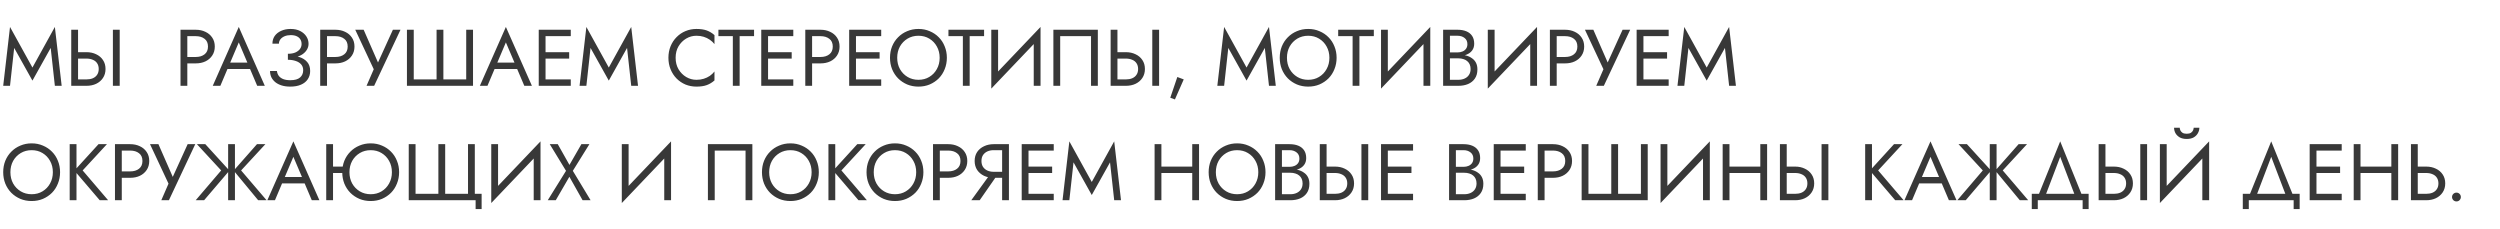 <?xml version="1.0" encoding="UTF-8"?> <svg xmlns="http://www.w3.org/2000/svg" width="874" height="80" viewBox="0 0 874 80" fill="none"><path d="M4.956 16.756L3.5 30H1.12L3.5 9.42L11.34 23.616L19.18 9.42L21.56 30H19.18L17.724 16.756L11.34 28.18L4.956 16.756ZM39.468 10.4H41.848V30H39.468V10.4ZM24.908 10.4H27.288V30H24.908V10.4ZM26.224 20.48V18.24H30.228C31.497 18.24 32.627 18.483 33.616 18.968C34.624 19.435 35.417 20.107 35.996 20.984C36.593 21.861 36.892 22.907 36.892 24.12C36.892 25.315 36.593 26.36 35.996 27.256C35.417 28.133 34.624 28.815 33.616 29.3C32.627 29.767 31.497 30 30.228 30H26.224V27.76H30.228C31.068 27.76 31.805 27.629 32.44 27.368C33.093 27.088 33.597 26.677 33.952 26.136C34.325 25.595 34.512 24.923 34.512 24.12C34.512 23.317 34.325 22.645 33.952 22.104C33.597 21.563 33.093 21.161 32.44 20.9C31.805 20.62 31.068 20.48 30.228 20.48H26.224ZM63.107 10.4H65.487V30H63.107V10.4ZM64.423 12.64V10.4H68.427C69.697 10.4 70.826 10.643 71.815 11.128C72.823 11.595 73.617 12.267 74.195 13.144C74.793 14.021 75.091 15.067 75.091 16.28C75.091 17.475 74.793 18.52 74.195 19.416C73.617 20.293 72.823 20.975 71.815 21.46C70.826 21.927 69.697 22.16 68.427 22.16H64.423V19.92H68.427C69.697 19.92 70.723 19.612 71.507 18.996C72.31 18.38 72.711 17.475 72.711 16.28C72.711 15.067 72.31 14.161 71.507 13.564C70.723 12.948 69.697 12.64 68.427 12.64H64.423ZM78.354 24.12L79.194 21.88H87.874L88.714 24.12H78.354ZM83.478 14.824L80.174 22.608L79.95 23.112L77.038 30H74.378L83.478 9.42L92.578 30H89.918L87.062 23.28L86.838 22.72L83.478 14.824ZM100.647 20.34V18.8C101.673 18.8 102.541 18.651 103.251 18.352C103.96 18.035 104.501 17.624 104.875 17.12C105.248 16.597 105.435 16.028 105.435 15.412C105.435 14.796 105.295 14.255 105.015 13.788C104.735 13.303 104.305 12.929 103.727 12.668C103.167 12.407 102.467 12.276 101.627 12.276C100.843 12.276 100.133 12.407 99.499 12.668C98.883 12.929 98.397 13.284 98.043 13.732C97.688 14.18 97.511 14.693 97.511 15.272H95.243C95.243 14.245 95.504 13.349 96.027 12.584C96.568 11.819 97.315 11.221 98.267 10.792C99.237 10.344 100.348 10.12 101.599 10.12C102.905 10.12 104.025 10.363 104.959 10.848C105.892 11.333 106.611 11.968 107.115 12.752C107.619 13.536 107.871 14.395 107.871 15.328C107.871 16.019 107.693 16.672 107.339 17.288C107.003 17.885 106.517 18.417 105.883 18.884C105.248 19.332 104.483 19.687 103.587 19.948C102.709 20.209 101.729 20.34 100.647 20.34ZM101.487 30.28C100.329 30.28 99.312 30.14 98.435 29.86C97.557 29.58 96.82 29.197 96.223 28.712C95.625 28.208 95.168 27.629 94.851 26.976C94.552 26.304 94.403 25.585 94.403 24.82H96.811C96.885 25.436 97.091 25.987 97.427 26.472C97.781 26.957 98.285 27.34 98.939 27.62C99.611 27.9 100.46 28.04 101.487 28.04C103.036 28.04 104.175 27.723 104.903 27.088C105.631 26.453 105.995 25.604 105.995 24.54C105.995 23.737 105.761 23.065 105.295 22.524C104.828 21.983 104.193 21.581 103.391 21.32C102.588 21.04 101.673 20.9 100.647 20.9V19.36C102.103 19.36 103.419 19.547 104.595 19.92C105.771 20.293 106.704 20.881 107.395 21.684C108.085 22.468 108.431 23.513 108.431 24.82C108.431 25.921 108.151 26.883 107.591 27.704C107.049 28.525 106.256 29.16 105.211 29.608C104.184 30.056 102.943 30.28 101.487 30.28ZM111.943 10.4H114.323V30H111.943V10.4ZM113.259 12.64V10.4H117.263C118.532 10.4 119.662 10.643 120.651 11.128C121.659 11.595 122.452 12.267 123.031 13.144C123.628 14.021 123.927 15.067 123.927 16.28C123.927 17.475 123.628 18.52 123.031 19.416C122.452 20.293 121.659 20.975 120.651 21.46C119.662 21.927 118.532 22.16 117.263 22.16H113.259V19.92H117.263C118.532 19.92 119.559 19.612 120.343 18.996C121.146 18.38 121.547 17.475 121.547 16.28C121.547 15.067 121.146 14.161 120.343 13.564C119.559 12.948 118.532 12.64 117.263 12.64H113.259ZM140.015 10.4L130.803 30H128.143L130.663 24.204L124.195 10.4H127.135L132.903 23.56L131.419 23.448L137.355 10.4H140.015ZM162.987 27.76V10.4H165.367V30H142.267V10.4H144.647V27.76H152.627V10.4H155.007V27.76H162.987ZM171.733 24.12L172.573 21.88H181.253L182.093 24.12H171.733ZM176.857 14.824L173.553 22.608L173.329 23.112L170.417 30H167.757L176.857 9.42L185.957 30H183.297L180.441 23.28L180.217 22.72L176.857 14.824ZM189.658 30V27.76H199.542V30H189.658ZM189.658 12.64V10.4H199.542V12.64H189.658ZM189.658 20.48V18.24H198.982V20.48H189.658ZM188.342 10.4H190.722V30H188.342V10.4ZM206.452 16.756L204.996 30H202.616L204.996 9.42L212.836 23.616L220.676 9.42L223.056 30H220.676L219.22 16.756L212.836 28.18L206.452 16.756ZM236.199 20.2C236.199 21.712 236.535 23.047 237.207 24.204C237.897 25.361 238.793 26.267 239.895 26.92C240.996 27.573 242.191 27.9 243.479 27.9C244.412 27.9 245.261 27.779 246.027 27.536C246.811 27.293 247.52 26.957 248.155 26.528C248.789 26.08 249.331 25.567 249.779 24.988V28.124C248.957 28.852 248.061 29.393 247.091 29.748C246.12 30.103 244.916 30.28 243.479 30.28C242.116 30.28 240.837 30.037 239.643 29.552C238.467 29.048 237.431 28.348 236.535 27.452C235.639 26.537 234.939 25.464 234.435 24.232C233.931 23 233.679 21.656 233.679 20.2C233.679 18.744 233.931 17.4 234.435 16.168C234.939 14.936 235.639 13.872 236.535 12.976C237.431 12.061 238.467 11.361 239.643 10.876C240.837 10.372 242.116 10.12 243.479 10.12C244.916 10.12 246.12 10.297 247.091 10.652C248.061 11.007 248.957 11.548 249.779 12.276V15.412C249.331 14.833 248.789 14.329 248.155 13.9C247.52 13.452 246.811 13.107 246.027 12.864C245.261 12.621 244.412 12.5 243.479 12.5C242.191 12.5 240.996 12.827 239.895 13.48C238.793 14.133 237.897 15.039 237.207 16.196C236.535 17.335 236.199 18.669 236.199 20.2ZM251.159 12.64V10.4H263.619V12.64H258.579V30H256.199V12.64H251.159ZM267.451 30V27.76H277.335V30H267.451ZM267.451 12.64V10.4H277.335V12.64H267.451ZM267.451 20.48V18.24H276.775V20.48H267.451ZM266.135 10.4H268.515V30H266.135V10.4ZM281.529 10.4H283.909V30H281.529V10.4ZM282.845 12.64V10.4H286.849C288.118 10.4 289.248 10.643 290.237 11.128C291.245 11.595 292.038 12.267 292.617 13.144C293.214 14.021 293.513 15.067 293.513 16.28C293.513 17.475 293.214 18.52 292.617 19.416C292.038 20.293 291.245 20.975 290.237 21.46C289.248 21.927 288.118 22.16 286.849 22.16H282.845V19.92H286.849C288.118 19.92 289.145 19.612 289.929 18.996C290.732 18.38 291.133 17.475 291.133 16.28C291.133 15.067 290.732 14.161 289.929 13.564C289.145 12.948 288.118 12.64 286.849 12.64H282.845ZM298.185 30V27.76H308.069V30H298.185ZM298.185 12.64V10.4H308.069V12.64H298.185ZM298.185 20.48V18.24H307.509V20.48H298.185ZM296.869 10.4H299.249V30H296.869V10.4ZM313.663 20.2C313.663 21.675 313.981 22.991 314.615 24.148C315.269 25.305 316.155 26.22 317.275 26.892C318.395 27.564 319.665 27.9 321.083 27.9C322.521 27.9 323.79 27.564 324.891 26.892C326.011 26.22 326.889 25.305 327.523 24.148C328.177 22.991 328.503 21.675 328.503 20.2C328.503 18.725 328.177 17.409 327.523 16.252C326.889 15.095 326.011 14.18 324.891 13.508C323.79 12.836 322.521 12.5 321.083 12.5C319.665 12.5 318.395 12.836 317.275 13.508C316.155 14.18 315.269 15.095 314.615 16.252C313.981 17.409 313.663 18.725 313.663 20.2ZM311.143 20.2C311.143 18.763 311.386 17.437 311.871 16.224C312.375 14.992 313.075 13.928 313.971 13.032C314.867 12.117 315.922 11.408 317.135 10.904C318.349 10.381 319.665 10.12 321.083 10.12C322.521 10.12 323.837 10.381 325.031 10.904C326.245 11.408 327.299 12.117 328.195 13.032C329.091 13.928 329.782 14.992 330.267 16.224C330.771 17.437 331.023 18.763 331.023 20.2C331.023 21.619 330.771 22.944 330.267 24.176C329.782 25.408 329.091 26.481 328.195 27.396C327.299 28.292 326.245 29.001 325.031 29.524C323.837 30.028 322.521 30.28 321.083 30.28C319.665 30.28 318.349 30.028 317.135 29.524C315.922 29.001 314.867 28.292 313.971 27.396C313.075 26.481 312.375 25.408 311.871 24.176C311.386 22.944 311.143 21.619 311.143 20.2ZM331.577 12.64V10.4H344.037V12.64H338.997V30H336.617V12.64H331.577ZM363.633 13.06L346.553 30.98L346.693 27.34L363.773 9.42L363.633 13.06ZM348.933 10.4V27.9L346.553 30.98V10.4H348.933ZM363.773 9.42V30H361.393V12.5L363.773 9.42ZM381.423 12.64H370.643V30H368.263V10.4H383.803V30H381.423V12.64ZM402.839 10.4H405.219V30H402.839V10.4ZM388.279 10.4H390.659V30H388.279V10.4ZM389.595 20.48V18.24H393.599C394.868 18.24 395.998 18.483 396.987 18.968C397.995 19.435 398.788 20.107 399.367 20.984C399.964 21.861 400.263 22.907 400.263 24.12C400.263 25.315 399.964 26.36 399.367 27.256C398.788 28.133 397.995 28.815 396.987 29.3C395.998 29.767 394.868 30 393.599 30H389.595V27.76H393.599C394.439 27.76 395.176 27.629 395.811 27.368C396.464 27.088 396.968 26.677 397.323 26.136C397.696 25.595 397.883 24.923 397.883 24.12C397.883 23.317 397.696 22.645 397.323 22.104C396.968 21.563 396.464 21.161 395.811 20.9C395.176 20.62 394.439 20.48 393.599 20.48H389.595ZM411.593 26.92L413.833 27.76L410.753 34.76L409.129 34.172L411.593 26.92ZM429.413 16.756L427.957 30H425.577L427.957 9.42L435.797 23.616L443.637 9.42L446.017 30H443.637L442.181 16.756L435.797 28.18L429.413 16.756ZM449.917 20.2C449.917 21.675 450.235 22.991 450.869 24.148C451.523 25.305 452.409 26.22 453.529 26.892C454.649 27.564 455.919 27.9 457.337 27.9C458.775 27.9 460.044 27.564 461.145 26.892C462.265 26.22 463.143 25.305 463.777 24.148C464.431 22.991 464.757 21.675 464.757 20.2C464.757 18.725 464.431 17.409 463.777 16.252C463.143 15.095 462.265 14.18 461.145 13.508C460.044 12.836 458.775 12.5 457.337 12.5C455.919 12.5 454.649 12.836 453.529 13.508C452.409 14.18 451.523 15.095 450.869 16.252C450.235 17.409 449.917 18.725 449.917 20.2ZM447.397 20.2C447.397 18.763 447.64 17.437 448.125 16.224C448.629 14.992 449.329 13.928 450.225 13.032C451.121 12.117 452.176 11.408 453.389 10.904C454.603 10.381 455.919 10.12 457.337 10.12C458.775 10.12 460.091 10.381 461.285 10.904C462.499 11.408 463.553 12.117 464.449 13.032C465.345 13.928 466.036 14.992 466.521 16.224C467.025 17.437 467.277 18.763 467.277 20.2C467.277 21.619 467.025 22.944 466.521 24.176C466.036 25.408 465.345 26.481 464.449 27.396C463.553 28.292 462.499 29.001 461.285 29.524C460.091 30.028 458.775 30.28 457.337 30.28C455.919 30.28 454.603 30.028 453.389 29.524C452.176 29.001 451.121 28.292 450.225 27.396C449.329 26.481 448.629 25.408 448.125 24.176C447.64 22.944 447.397 21.619 447.397 20.2ZM467.831 12.64V10.4H480.291V12.64H475.251V30H472.871V12.64H467.831ZM499.886 13.06L482.806 30.98L482.946 27.34L500.026 9.42L499.886 13.06ZM485.186 10.4V27.9L482.806 30.98V10.4H485.186ZM500.026 9.42V30H497.646V12.5L500.026 9.42ZM506.393 19.64V18.324H509.557C510.211 18.324 510.799 18.212 511.321 17.988C511.844 17.764 512.255 17.437 512.553 17.008C512.852 16.579 513.001 16.056 513.001 15.44C513.001 14.507 512.675 13.788 512.021 13.284C511.368 12.761 510.547 12.5 509.557 12.5H506.897V27.9H509.837C510.677 27.9 511.415 27.751 512.049 27.452C512.703 27.153 513.207 26.724 513.561 26.164C513.935 25.604 514.121 24.923 514.121 24.12C514.121 23.523 514.019 22.991 513.813 22.524C513.608 22.057 513.309 21.665 512.917 21.348C512.544 21.031 512.096 20.797 511.573 20.648C511.051 20.48 510.472 20.396 509.837 20.396H506.393V19.08H509.837C510.789 19.08 511.667 19.183 512.469 19.388C513.272 19.593 513.972 19.911 514.569 20.34C515.185 20.751 515.661 21.283 515.997 21.936C516.333 22.589 516.501 23.364 516.501 24.26C516.501 25.548 516.203 26.621 515.605 27.48C515.027 28.32 514.233 28.955 513.225 29.384C512.236 29.795 511.107 30 509.837 30H504.517V10.4H509.557C510.733 10.4 511.751 10.577 512.609 10.932C513.487 11.287 514.168 11.828 514.653 12.556C515.139 13.265 515.381 14.18 515.381 15.3C515.381 16.215 515.139 16.999 514.653 17.652C514.168 18.305 513.487 18.8 512.609 19.136C511.751 19.472 510.733 19.64 509.557 19.64H506.393ZM537.211 13.06L520.131 30.98L520.271 27.34L537.351 9.42L537.211 13.06ZM522.511 10.4V27.9L520.131 30.98V10.4H522.511ZM537.351 9.42V30H534.971V12.5L537.351 9.42ZM541.842 10.4H544.222V30H541.842V10.4ZM543.158 12.64V10.4H547.162C548.431 10.4 549.56 10.643 550.55 11.128C551.558 11.595 552.351 12.267 552.93 13.144C553.527 14.021 553.826 15.067 553.826 16.28C553.826 17.475 553.527 18.52 552.93 19.416C552.351 20.293 551.558 20.975 550.55 21.46C549.56 21.927 548.431 22.16 547.162 22.16H543.158V19.92H547.162C548.431 19.92 549.458 19.612 550.242 18.996C551.044 18.38 551.446 17.475 551.446 16.28C551.446 15.067 551.044 14.161 550.242 13.564C549.458 12.948 548.431 12.64 547.162 12.64H543.158ZM569.914 10.4L560.702 30H558.042L560.562 24.204L554.094 10.4H557.034L562.802 23.56L561.318 23.448L567.254 10.4H569.914ZM573.482 30V27.76H583.366V30H573.482ZM573.482 12.64V10.4H583.366V12.64H573.482ZM573.482 20.48V18.24H582.806V20.48H573.482ZM572.166 10.4H574.546V30H572.166V10.4ZM590.276 16.756L588.82 30H586.44L588.82 9.42L596.66 23.616L604.5 9.42L606.88 30H604.5L603.044 16.756L596.66 28.18L590.276 16.756ZM3.64 60.2C3.64 61.675 3.957 62.991 4.592 64.148C5.245 65.305 6.132 66.22 7.252 66.892C8.372 67.564 9.641 67.9 11.06 67.9C12.497 67.9 13.767 67.564 14.868 66.892C15.988 66.22 16.865 65.305 17.5 64.148C18.153 62.991 18.48 61.675 18.48 60.2C18.48 58.725 18.153 57.409 17.5 56.252C16.865 55.095 15.988 54.18 14.868 53.508C13.767 52.836 12.497 52.5 11.06 52.5C9.641 52.5 8.372 52.836 7.252 53.508C6.132 54.18 5.245 55.095 4.592 56.252C3.957 57.409 3.64 58.725 3.64 60.2ZM1.12 60.2C1.12 58.763 1.363 57.437 1.848 56.224C2.352 54.992 3.052 53.928 3.948 53.032C4.844 52.117 5.899 51.408 7.112 50.904C8.325 50.381 9.641 50.12 11.06 50.12C12.497 50.12 13.813 50.381 15.008 50.904C16.221 51.408 17.276 52.117 18.172 53.032C19.068 53.928 19.759 54.992 20.244 56.224C20.748 57.437 21 58.763 21 60.2C21 61.619 20.748 62.944 20.244 64.176C19.759 65.408 19.068 66.481 18.172 67.396C17.276 68.292 16.221 69.001 15.008 69.524C13.813 70.028 12.497 70.28 11.06 70.28C9.641 70.28 8.325 70.028 7.112 69.524C5.899 69.001 4.844 68.292 3.948 67.396C3.052 66.481 2.352 65.408 1.848 64.176C1.363 62.944 1.12 61.619 1.12 60.2ZM24.361 50.4H26.741V70H24.361V50.4ZM34.441 50.4H37.381L28.897 59.584L37.801 70H34.861L26.013 59.64L34.441 50.4ZM40.193 50.4H42.573V70H40.193V50.4ZM41.509 52.64V50.4H45.513C46.782 50.4 47.912 50.643 48.901 51.128C49.909 51.595 50.703 52.267 51.281 53.144C51.879 54.021 52.177 55.067 52.177 56.28C52.177 57.475 51.879 58.52 51.281 59.416C50.703 60.293 49.909 60.975 48.901 61.46C47.912 61.927 46.782 62.16 45.513 62.16H41.509V59.92H45.513C46.782 59.92 47.809 59.612 48.593 58.996C49.396 58.38 49.797 57.475 49.797 56.28C49.797 55.067 49.396 54.161 48.593 53.564C47.809 52.948 46.782 52.64 45.513 52.64H41.509ZM68.265 50.4L59.053 70H56.393L58.913 64.204L52.445 50.4H55.385L61.153 63.56L59.669 63.448L65.605 50.4H68.265ZM71.777 50.4L80.205 59.64L71.357 70H68.417L77.321 59.584L68.837 50.4H71.777ZM79.757 50.4H82.137V70H79.757V50.4ZM89.837 50.4H92.777L84.293 59.584L93.197 70H90.257L81.689 59.64L89.837 50.4ZM97.44 64.12L98.28 61.88H106.96L107.8 64.12H97.44ZM102.564 54.824L99.26 62.608L99.036 63.112L96.124 70H93.464L102.564 49.42L111.664 70H109.004L106.148 63.28L105.924 62.72L102.564 54.824ZM115.365 60.48V58.24H121.525V60.48H115.365ZM114.049 50.4H116.429V70H114.049V50.4ZM122.169 60.2C122.169 61.675 122.486 62.991 123.121 64.148C123.774 65.305 124.661 66.22 125.781 66.892C126.901 67.564 128.17 67.9 129.589 67.9C131.026 67.9 132.295 67.564 133.397 66.892C134.517 66.22 135.394 65.305 136.029 64.148C136.682 62.991 137.009 61.675 137.009 60.2C137.009 58.725 136.682 57.409 136.029 56.252C135.394 55.095 134.517 54.18 133.397 53.508C132.295 52.836 131.026 52.5 129.589 52.5C128.17 52.5 126.901 52.836 125.781 53.508C124.661 54.18 123.774 55.095 123.121 56.252C122.486 57.409 122.169 58.725 122.169 60.2ZM119.649 60.2C119.649 58.763 119.891 57.437 120.377 56.224C120.881 54.992 121.581 53.928 122.477 53.032C123.373 52.117 124.427 51.408 125.641 50.904C126.854 50.381 128.17 50.12 129.589 50.12C131.026 50.12 132.342 50.381 133.537 50.904C134.75 51.408 135.805 52.117 136.701 53.032C137.597 53.928 138.287 54.992 138.773 56.224C139.277 57.437 139.529 58.763 139.529 60.2C139.529 61.619 139.277 62.944 138.773 64.176C138.287 65.408 137.597 66.481 136.701 67.396C135.805 68.292 134.75 69.001 133.537 69.524C132.342 70.028 131.026 70.28 129.589 70.28C128.17 70.28 126.854 70.028 125.641 69.524C124.427 69.001 123.373 68.292 122.477 67.396C121.581 66.481 120.881 65.408 120.377 64.176C119.891 62.944 119.649 61.619 119.649 60.2ZM163.616 67.76V50.4H165.996V67.76H168.376V73.08H166.276V70H142.896V50.4H145.276V67.76H153.256V50.4H155.636V67.76H163.616ZM188.824 53.06L171.744 70.98L171.884 67.34L188.964 49.42L188.824 53.06ZM174.124 50.4V67.9L171.744 70.98V50.4H174.124ZM188.964 49.42V70H186.584V52.5L188.964 49.42ZM203.255 50.4H206.055L200.259 59.724L206.475 70H203.675L199.055 61.796L194.295 70H191.495L197.879 59.724L192.195 50.4H194.995L199.083 57.652L203.255 50.4ZM234.461 53.06L217.381 70.98L217.521 67.34L234.601 49.42L234.461 53.06ZM219.761 50.4V67.9L217.381 70.98V50.4H219.761ZM234.601 49.42V70H232.221V52.5L234.601 49.42ZM260.646 52.64H249.866V70H247.486V50.4H263.026V70H260.646V52.64ZM268.902 60.2C268.902 61.675 269.219 62.991 269.854 64.148C270.507 65.305 271.394 66.22 272.514 66.892C273.634 67.564 274.903 67.9 276.322 67.9C277.759 67.9 279.028 67.564 280.13 66.892C281.25 66.22 282.127 65.305 282.762 64.148C283.415 62.991 283.742 61.675 283.742 60.2C283.742 58.725 283.415 57.409 282.762 56.252C282.127 55.095 281.25 54.18 280.13 53.508C279.028 52.836 277.759 52.5 276.322 52.5C274.903 52.5 273.634 52.836 272.514 53.508C271.394 54.18 270.507 55.095 269.854 56.252C269.219 57.409 268.902 58.725 268.902 60.2ZM266.382 60.2C266.382 58.763 266.624 57.437 267.11 56.224C267.614 54.992 268.314 53.928 269.21 53.032C270.106 52.117 271.16 51.408 272.374 50.904C273.587 50.381 274.903 50.12 276.322 50.12C277.759 50.12 279.075 50.381 280.27 50.904C281.483 51.408 282.538 52.117 283.434 53.032C284.33 53.928 285.02 54.992 285.506 56.224C286.01 57.437 286.262 58.763 286.262 60.2C286.262 61.619 286.01 62.944 285.506 64.176C285.02 65.408 284.33 66.481 283.434 67.396C282.538 68.292 281.483 69.001 280.27 69.524C279.075 70.028 277.759 70.28 276.322 70.28C274.903 70.28 273.587 70.028 272.374 69.524C271.16 69.001 270.106 68.292 269.21 67.396C268.314 66.481 267.614 65.408 267.11 64.176C266.624 62.944 266.382 61.619 266.382 60.2ZM289.623 50.4H292.003V70H289.623V50.4ZM299.703 50.4H302.643L294.159 59.584L303.063 70H300.123L291.275 59.64L299.703 50.4ZM305.46 60.2C305.46 61.675 305.778 62.991 306.412 64.148C307.066 65.305 307.952 66.22 309.072 66.892C310.192 67.564 311.462 67.9 312.88 67.9C314.318 67.9 315.587 67.564 316.688 66.892C317.808 66.22 318.686 65.305 319.32 64.148C319.974 62.991 320.3 61.675 320.3 60.2C320.3 58.725 319.974 57.409 319.32 56.252C318.686 55.095 317.808 54.18 316.688 53.508C315.587 52.836 314.318 52.5 312.88 52.5C311.462 52.5 310.192 52.836 309.072 53.508C307.952 54.18 307.066 55.095 306.412 56.252C305.778 57.409 305.46 58.725 305.46 60.2ZM302.94 60.2C302.94 58.763 303.183 57.437 303.668 56.224C304.172 54.992 304.872 53.928 305.768 53.032C306.664 52.117 307.719 51.408 308.932 50.904C310.146 50.381 311.462 50.12 312.88 50.12C314.318 50.12 315.634 50.381 316.828 50.904C318.042 51.408 319.096 52.117 319.992 53.032C320.888 53.928 321.579 54.992 322.064 56.224C322.568 57.437 322.82 58.763 322.82 60.2C322.82 61.619 322.568 62.944 322.064 64.176C321.579 65.408 320.888 66.481 319.992 67.396C319.096 68.292 318.042 69.001 316.828 69.524C315.634 70.028 314.318 70.28 312.88 70.28C311.462 70.28 310.146 70.028 308.932 69.524C307.719 69.001 306.664 68.292 305.768 67.396C304.872 66.481 304.172 65.408 303.668 64.176C303.183 62.944 302.94 61.619 302.94 60.2ZM326.181 50.4H328.561V70H326.181V50.4ZM327.497 52.64V50.4H331.501C332.771 50.4 333.9 50.643 334.889 51.128C335.897 51.595 336.691 52.267 337.269 53.144C337.867 54.021 338.165 55.067 338.165 56.28C338.165 57.475 337.867 58.52 337.269 59.416C336.691 60.293 335.897 60.975 334.889 61.46C333.9 61.927 332.771 62.16 331.501 62.16H327.497V59.92H331.501C332.771 59.92 333.797 59.612 334.581 58.996C335.384 58.38 335.785 57.475 335.785 56.28C335.785 55.067 335.384 54.161 334.581 53.564C333.797 52.948 332.771 52.64 331.501 52.64H327.497ZM349.221 60.34L342.501 70H339.561L346.561 60.34H349.221ZM352.721 50.4V70H350.341V50.4H352.721ZM351.405 52.5H347.401C346.561 52.5 345.815 52.649 345.161 52.948C344.527 53.247 344.023 53.676 343.649 54.236C343.295 54.796 343.117 55.477 343.117 56.28C343.117 57.083 343.295 57.764 343.649 58.324C344.023 58.884 344.527 59.313 345.161 59.612C345.815 59.911 346.561 60.06 347.401 60.06H351.405V62.16H347.401C346.151 62.16 345.021 61.927 344.013 61.46C343.005 60.975 342.203 60.293 341.605 59.416C341.027 58.52 340.737 57.475 340.737 56.28C340.737 55.067 341.027 54.021 341.605 53.144C342.203 52.267 343.005 51.595 344.013 51.128C345.021 50.643 346.151 50.4 347.401 50.4H351.405V52.5ZM358.505 70V67.76H368.389V70H358.505ZM358.505 52.64V50.4H368.389V52.64H358.505ZM358.505 60.48V58.24H367.829V60.48H358.505ZM357.189 50.4H359.569V70H357.189V50.4ZM375.3 56.756L373.844 70H371.464L373.844 49.42L381.684 63.616L389.524 49.42L391.904 70H389.524L388.068 56.756L381.684 68.18L375.3 56.756ZM404.962 60.48V58.24H418.402V60.48H404.962ZM416.806 50.4H419.186V70H416.806V50.4ZM403.646 50.4H406.026V70H403.646V50.4ZM425.062 60.2C425.062 61.675 425.379 62.991 426.014 64.148C426.667 65.305 427.554 66.22 428.674 66.892C429.794 67.564 431.063 67.9 432.482 67.9C433.919 67.9 435.189 67.564 436.29 66.892C437.41 66.22 438.287 65.305 438.922 64.148C439.575 62.991 439.902 61.675 439.902 60.2C439.902 58.725 439.575 57.409 438.922 56.252C438.287 55.095 437.41 54.18 436.29 53.508C435.189 52.836 433.919 52.5 432.482 52.5C431.063 52.5 429.794 52.836 428.674 53.508C427.554 54.18 426.667 55.095 426.014 56.252C425.379 57.409 425.062 58.725 425.062 60.2ZM422.542 60.2C422.542 58.763 422.785 57.437 423.27 56.224C423.774 54.992 424.474 53.928 425.37 53.032C426.266 52.117 427.321 51.408 428.534 50.904C429.747 50.381 431.063 50.12 432.482 50.12C433.919 50.12 435.235 50.381 436.43 50.904C437.643 51.408 438.698 52.117 439.594 53.032C440.49 53.928 441.181 54.992 441.666 56.224C442.17 57.437 442.422 58.763 442.422 60.2C442.422 61.619 442.17 62.944 441.666 64.176C441.181 65.408 440.49 66.481 439.594 67.396C438.698 68.292 437.643 69.001 436.43 69.524C435.235 70.028 433.919 70.28 432.482 70.28C431.063 70.28 429.747 70.028 428.534 69.524C427.321 69.001 426.266 68.292 425.37 67.396C424.474 66.481 423.774 65.408 423.27 64.176C422.785 62.944 422.542 61.619 422.542 60.2ZM447.659 59.64V58.324H450.823C451.476 58.324 452.064 58.212 452.587 57.988C453.11 57.764 453.52 57.437 453.819 57.008C454.118 56.579 454.267 56.056 454.267 55.44C454.267 54.507 453.94 53.788 453.287 53.284C452.634 52.761 451.812 52.5 450.823 52.5H448.163V67.9H451.103C451.943 67.9 452.68 67.751 453.315 67.452C453.968 67.153 454.472 66.724 454.827 66.164C455.2 65.604 455.387 64.923 455.387 64.12C455.387 63.523 455.284 62.991 455.079 62.524C454.874 62.057 454.575 61.665 454.183 61.348C453.81 61.031 453.362 60.797 452.839 60.648C452.316 60.48 451.738 60.396 451.103 60.396H447.659V59.08H451.103C452.055 59.08 452.932 59.183 453.735 59.388C454.538 59.593 455.238 59.911 455.835 60.34C456.451 60.751 456.927 61.283 457.263 61.936C457.599 62.589 457.767 63.364 457.767 64.26C457.767 65.548 457.468 66.621 456.871 67.48C456.292 68.32 455.499 68.955 454.491 69.384C453.502 69.795 452.372 70 451.103 70H445.783V50.4H450.823C451.999 50.4 453.016 50.577 453.875 50.932C454.752 51.287 455.434 51.828 455.919 52.556C456.404 53.265 456.647 54.18 456.647 55.3C456.647 56.215 456.404 56.999 455.919 57.652C455.434 58.305 454.752 58.8 453.875 59.136C453.016 59.472 451.999 59.64 450.823 59.64H447.659ZM475.956 50.4H478.336V70H475.956V50.4ZM461.396 50.4H463.776V70H461.396V50.4ZM462.712 60.48V58.24H466.716C467.986 58.24 469.115 58.483 470.104 58.968C471.112 59.435 471.906 60.107 472.484 60.984C473.082 61.861 473.38 62.907 473.38 64.12C473.38 65.315 473.082 66.36 472.484 67.256C471.906 68.133 471.112 68.815 470.104 69.3C469.115 69.767 467.986 70 466.716 70H462.712V67.76H466.716C467.556 67.76 468.294 67.629 468.928 67.368C469.582 67.088 470.086 66.677 470.44 66.136C470.814 65.595 471 64.923 471 64.12C471 63.317 470.814 62.645 470.44 62.104C470.086 61.563 469.582 61.161 468.928 60.9C468.294 60.62 467.556 60.48 466.716 60.48H462.712ZM484.122 70V67.76H494.006V70H484.122ZM484.122 52.64V50.4H494.006V52.64H484.122ZM484.122 60.48V58.24H493.446V60.48H484.122ZM482.806 50.4H485.186V70H482.806V50.4ZM508.471 59.64V58.324H511.635C512.289 58.324 512.877 58.212 513.399 57.988C513.922 57.764 514.333 57.437 514.631 57.008C514.93 56.579 515.079 56.056 515.079 55.44C515.079 54.507 514.753 53.788 514.099 53.284C513.446 52.761 512.625 52.5 511.635 52.5H508.975V67.9H511.915C512.755 67.9 513.493 67.751 514.127 67.452C514.781 67.153 515.285 66.724 515.639 66.164C516.013 65.604 516.199 64.923 516.199 64.12C516.199 63.523 516.097 62.991 515.891 62.524C515.686 62.057 515.387 61.665 514.995 61.348C514.622 61.031 514.174 60.797 513.651 60.648C513.129 60.48 512.55 60.396 511.915 60.396H508.471V59.08H511.915C512.867 59.08 513.745 59.183 514.547 59.388C515.35 59.593 516.05 59.911 516.647 60.34C517.263 60.751 517.739 61.283 518.075 61.936C518.411 62.589 518.579 63.364 518.579 64.26C518.579 65.548 518.281 66.621 517.683 67.48C517.105 68.32 516.311 68.955 515.303 69.384C514.314 69.795 513.185 70 511.915 70H506.595V50.4H511.635C512.811 50.4 513.829 50.577 514.687 50.932C515.565 51.287 516.246 51.828 516.731 52.556C517.217 53.265 517.459 54.18 517.459 55.3C517.459 56.215 517.217 56.999 516.731 57.652C516.246 58.305 515.565 58.8 514.687 59.136C513.829 59.472 512.811 59.64 511.635 59.64H508.471ZM523.525 70V67.76H533.409V70H523.525ZM523.525 52.64V50.4H533.409V52.64H523.525ZM523.525 60.48V58.24H532.849V60.48H523.525ZM522.209 50.4H524.589V70H522.209V50.4ZM537.603 50.4H539.983V70H537.603V50.4ZM538.919 52.64V50.4H542.923C544.193 50.4 545.322 50.643 546.311 51.128C547.319 51.595 548.113 52.267 548.691 53.144C549.289 54.021 549.587 55.067 549.587 56.28C549.587 57.475 549.289 58.52 548.691 59.416C548.113 60.293 547.319 60.975 546.311 61.46C545.322 61.927 544.193 62.16 542.923 62.16H538.919V59.92H542.923C544.193 59.92 545.219 59.612 546.003 58.996C546.806 58.38 547.207 57.475 547.207 56.28C547.207 55.067 546.806 54.161 546.003 53.564C545.219 52.948 544.193 52.64 542.923 52.64H538.919ZM573.663 67.76V50.4H576.043V70H552.943V50.4H555.323V67.76H563.303V50.4H565.683V67.76H573.663ZM597.613 53.06L580.533 70.98L580.673 67.34L597.753 49.42L597.613 53.06ZM582.913 50.4V67.9L580.533 70.98V50.4H582.913ZM597.753 49.42V70H595.373V52.5L597.753 49.42ZM603.56 60.48V58.24H617V60.48H603.56ZM615.404 50.4H617.784V70H615.404V50.4ZM602.244 50.4H604.624V70H602.244V50.4ZM636.82 50.4H639.2V70H636.82V50.4ZM622.26 50.4H624.64V70H622.26V50.4ZM623.576 60.48V58.24H627.58C628.849 58.24 629.978 58.483 630.968 58.968C631.976 59.435 632.769 60.107 633.348 60.984C633.945 61.861 634.244 62.907 634.244 64.12C634.244 65.315 633.945 66.36 633.348 67.256C632.769 68.133 631.976 68.815 630.968 69.3C629.978 69.767 628.849 70 627.58 70H623.576V67.76H627.58C628.42 67.76 629.157 67.629 629.792 67.368C630.445 67.088 630.949 66.677 631.304 66.136C631.677 65.595 631.864 64.923 631.864 64.12C631.864 63.317 631.677 62.645 631.304 62.104C630.949 61.563 630.445 61.161 629.792 60.9C629.157 60.62 628.42 60.48 627.58 60.48H623.576ZM652.064 50.4H654.444V70H652.064V50.4ZM662.144 50.4H665.084L656.6 59.584L665.504 70H662.564L653.716 59.64L662.144 50.4ZM669.772 64.12L670.612 61.88H679.292L680.132 64.12H669.772ZM674.896 54.824L671.592 62.608L671.368 63.112L668.456 70H665.796L674.896 49.42L683.996 70H681.336L678.48 63.28L678.256 62.72L674.896 54.824ZM687.641 50.4L696.069 59.64L687.221 70H684.281L693.185 59.584L684.701 50.4H687.641ZM695.621 50.4H698.001V70H695.621V50.4ZM705.701 50.4H708.641L700.157 59.584L709.061 70H706.121L697.553 59.64L705.701 50.4ZM720.248 54.824L714.788 69.16H712.268L720.248 49.42L728.228 69.16H725.708L720.248 54.824ZM728.088 70H712.408V73.08H710.308V67.76H730.188V73.08H728.088V70ZM748.245 50.4H750.625V70H748.245V50.4ZM733.685 50.4H736.065V70H733.685V50.4ZM735.001 60.48V58.24H739.005C740.275 58.24 741.404 58.483 742.393 58.968C743.401 59.435 744.195 60.107 744.773 60.984C745.371 61.861 745.669 62.907 745.669 64.12C745.669 65.315 745.371 66.36 744.773 67.256C744.195 68.133 743.401 68.815 742.393 69.3C741.404 69.767 740.275 70 739.005 70H735.001V67.76H739.005C739.845 67.76 740.583 67.629 741.217 67.368C741.871 67.088 742.375 66.677 742.729 66.136C743.103 65.595 743.289 64.923 743.289 64.12C743.289 63.317 743.103 62.645 742.729 62.104C742.375 61.563 741.871 61.161 741.217 60.9C740.583 60.62 739.845 60.48 739.005 60.48H735.001ZM772.175 53.06L755.095 70.98L755.235 67.34L772.315 49.42L772.175 53.06ZM757.475 50.4V67.9L755.095 70.98V50.4H757.475ZM772.315 49.42V70H769.935V52.5L772.315 49.42ZM760.051 44.66H762.039C762.039 44.903 762.105 45.192 762.235 45.528C762.366 45.845 762.609 46.135 762.963 46.396C763.318 46.639 763.822 46.76 764.475 46.76C765.129 46.76 765.633 46.639 765.987 46.396C766.342 46.135 766.585 45.845 766.715 45.528C766.846 45.192 766.911 44.903 766.911 44.66H768.899C768.899 45.295 768.731 45.92 768.395 46.536C768.078 47.133 767.593 47.628 766.939 48.02C766.286 48.393 765.465 48.58 764.475 48.58C763.505 48.58 762.683 48.393 762.011 48.02C761.358 47.628 760.863 47.133 760.527 46.536C760.21 45.92 760.051 45.295 760.051 44.66ZM794.021 54.824L788.561 69.16H786.041L794.021 49.42L802.001 69.16H799.481L794.021 54.824ZM801.861 70H786.181V73.08H784.081V67.76H803.961V73.08H801.861V70ZM808.775 70V67.76H818.659V70H808.775ZM808.775 52.64V50.4H818.659V52.64H808.775ZM808.775 60.48V58.24H818.099V60.48H808.775ZM807.459 50.4H809.839V70H807.459V50.4ZM824.169 60.48V58.24H837.609V60.48H824.169ZM836.013 50.4H838.393V70H836.013V50.4ZM822.853 50.4H825.233V70H822.853V50.4ZM842.869 50.4H845.249V70H842.869V50.4ZM844.185 60.48V58.24H848.189C849.458 58.24 850.588 58.483 851.577 58.968C852.585 59.435 853.378 60.107 853.957 60.984C854.554 61.861 854.853 62.907 854.853 64.12C854.853 65.315 854.554 66.36 853.957 67.256C853.378 68.133 852.585 68.815 851.577 69.3C850.588 69.767 849.458 70 848.189 70H844.185V67.76H848.189C849.029 67.76 849.766 67.629 850.401 67.368C851.054 67.088 851.558 66.677 851.913 66.136C852.286 65.595 852.473 64.923 852.473 64.12C852.473 63.317 852.286 62.645 851.913 62.104C851.558 61.563 851.054 61.161 850.401 60.9C849.766 60.62 849.029 60.48 848.189 60.48H844.185ZM857.234 68.88C857.234 68.451 857.384 68.087 857.682 67.788C858 67.489 858.364 67.34 858.774 67.34C859.204 67.34 859.568 67.489 859.866 67.788C860.165 68.087 860.314 68.451 860.314 68.88C860.314 69.291 860.165 69.655 859.866 69.972C859.568 70.271 859.204 70.42 858.774 70.42C858.364 70.42 858 70.271 857.682 69.972C857.384 69.655 857.234 69.291 857.234 68.88Z" fill="#383838"></path></svg> 